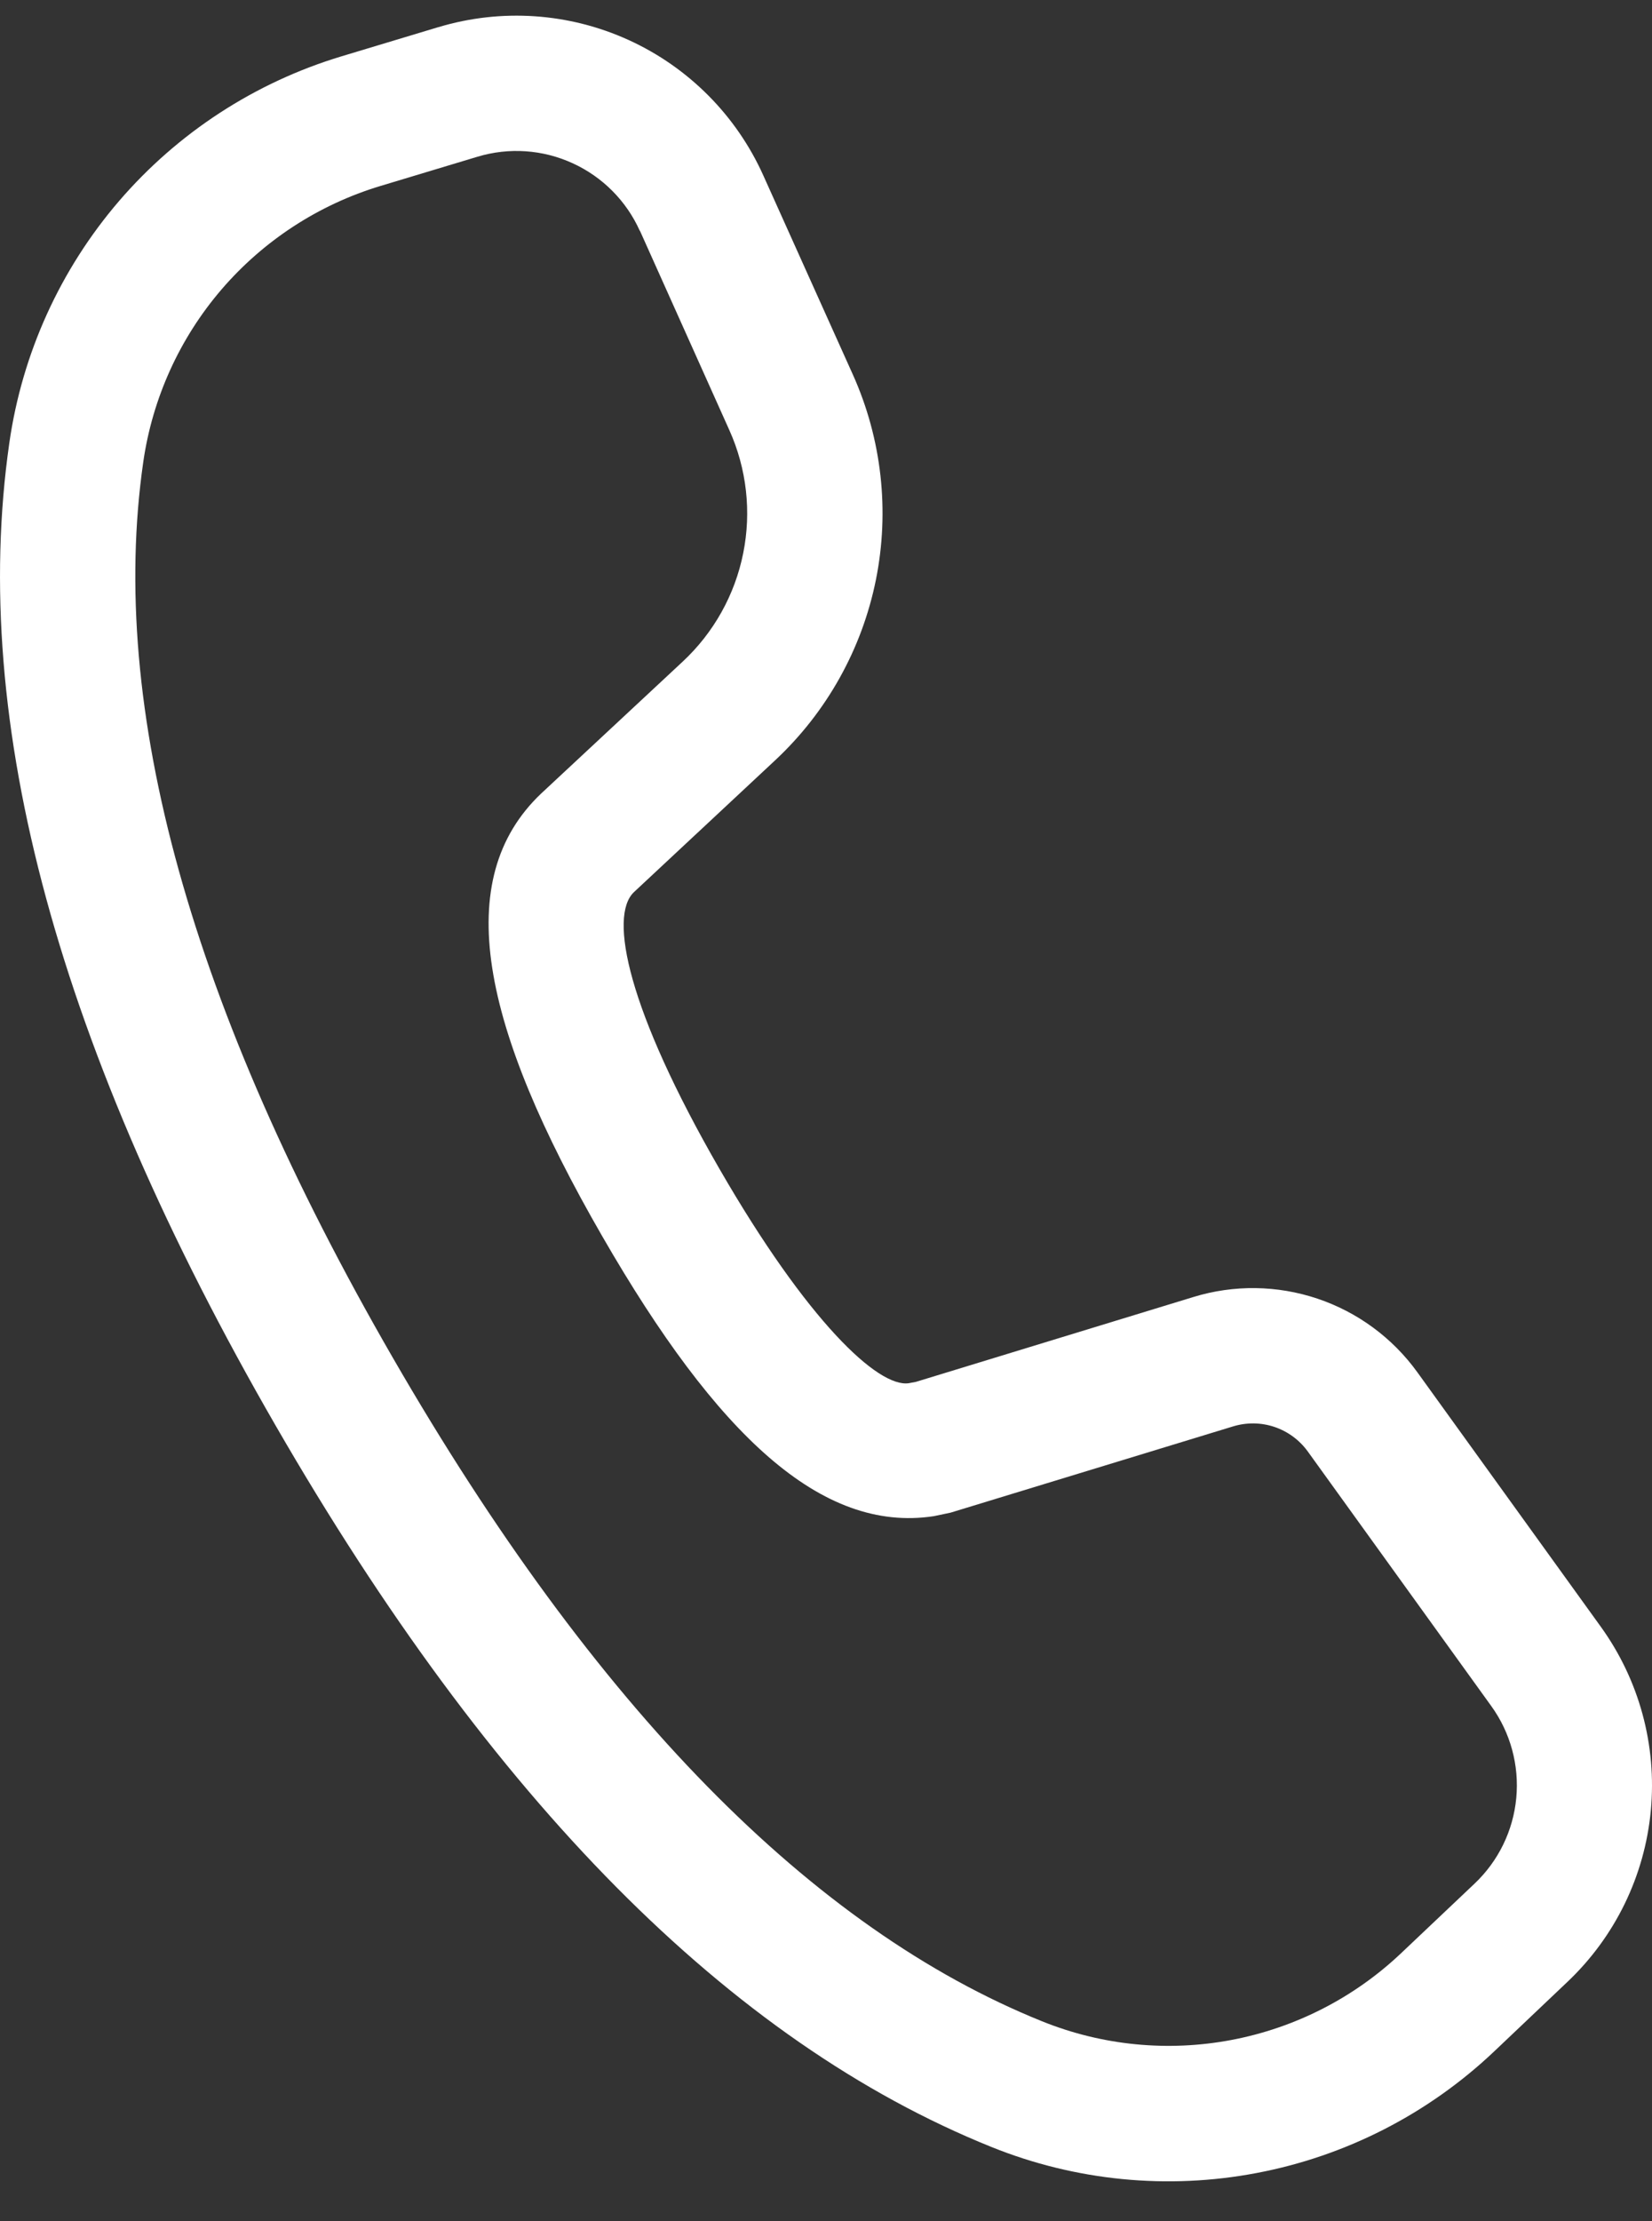 <svg width="32" height="43" viewBox="0 0 32 43" fill="none" xmlns="http://www.w3.org/2000/svg">
<rect x="0" y="0" width="32" height="43" fill="#333333" stroke="none"/>
<path d="M8.492 0.525L6.613 1.091C4.939 1.596 3.445 2.568 2.305 3.893C1.166 5.219 0.429 6.842 0.181 8.572C-0.598 13.992 1.143 20.329 5.339 27.597C9.524 34.847 14.132 39.518 19.204 41.562C20.833 42.219 22.617 42.394 24.343 42.066C26.069 41.739 27.665 40.922 28.941 39.714L30.361 38.367C31.284 37.494 31.858 36.316 31.977 35.051C32.096 33.787 31.752 32.522 31.009 31.492L27.455 26.565C26.974 25.899 26.297 25.401 25.52 25.14C24.742 24.879 23.902 24.867 23.117 25.108L17.741 26.751L17.602 26.777C17.01 26.863 15.642 25.582 13.938 22.631C12.156 19.543 11.789 17.737 12.279 17.271L15.013 14.72C16.012 13.789 16.695 12.567 16.966 11.228C17.236 9.888 17.08 8.497 16.52 7.251L14.785 3.395C14.263 2.235 13.337 1.304 12.18 0.776C11.023 0.248 9.713 0.159 8.494 0.525H8.492ZM12.397 4.47L14.127 8.325C14.464 9.073 14.558 9.907 14.396 10.711C14.235 11.515 13.825 12.248 13.225 12.807L10.484 15.36C8.73 17.022 9.312 19.858 11.671 23.941C13.888 27.784 15.912 29.681 18.087 29.351L18.412 29.283L23.885 27.613C24.146 27.533 24.427 27.536 24.686 27.623C24.945 27.71 25.171 27.876 25.332 28.098L28.886 33.026C29.258 33.54 29.43 34.173 29.371 34.805C29.312 35.438 29.025 36.027 28.563 36.464L27.14 37.811C26.229 38.674 25.089 39.256 23.857 39.49C22.624 39.724 21.35 39.599 20.187 39.13C15.736 37.337 11.53 33.073 7.611 26.287C3.682 19.485 2.091 13.701 2.775 8.944C2.953 7.708 3.479 6.548 4.293 5.601C5.107 4.655 6.175 3.96 7.37 3.6L9.249 3.034C9.859 2.85 10.514 2.895 11.092 3.16C11.671 3.424 12.134 3.89 12.394 4.47H12.397Z" fill="white"/>
</svg>
